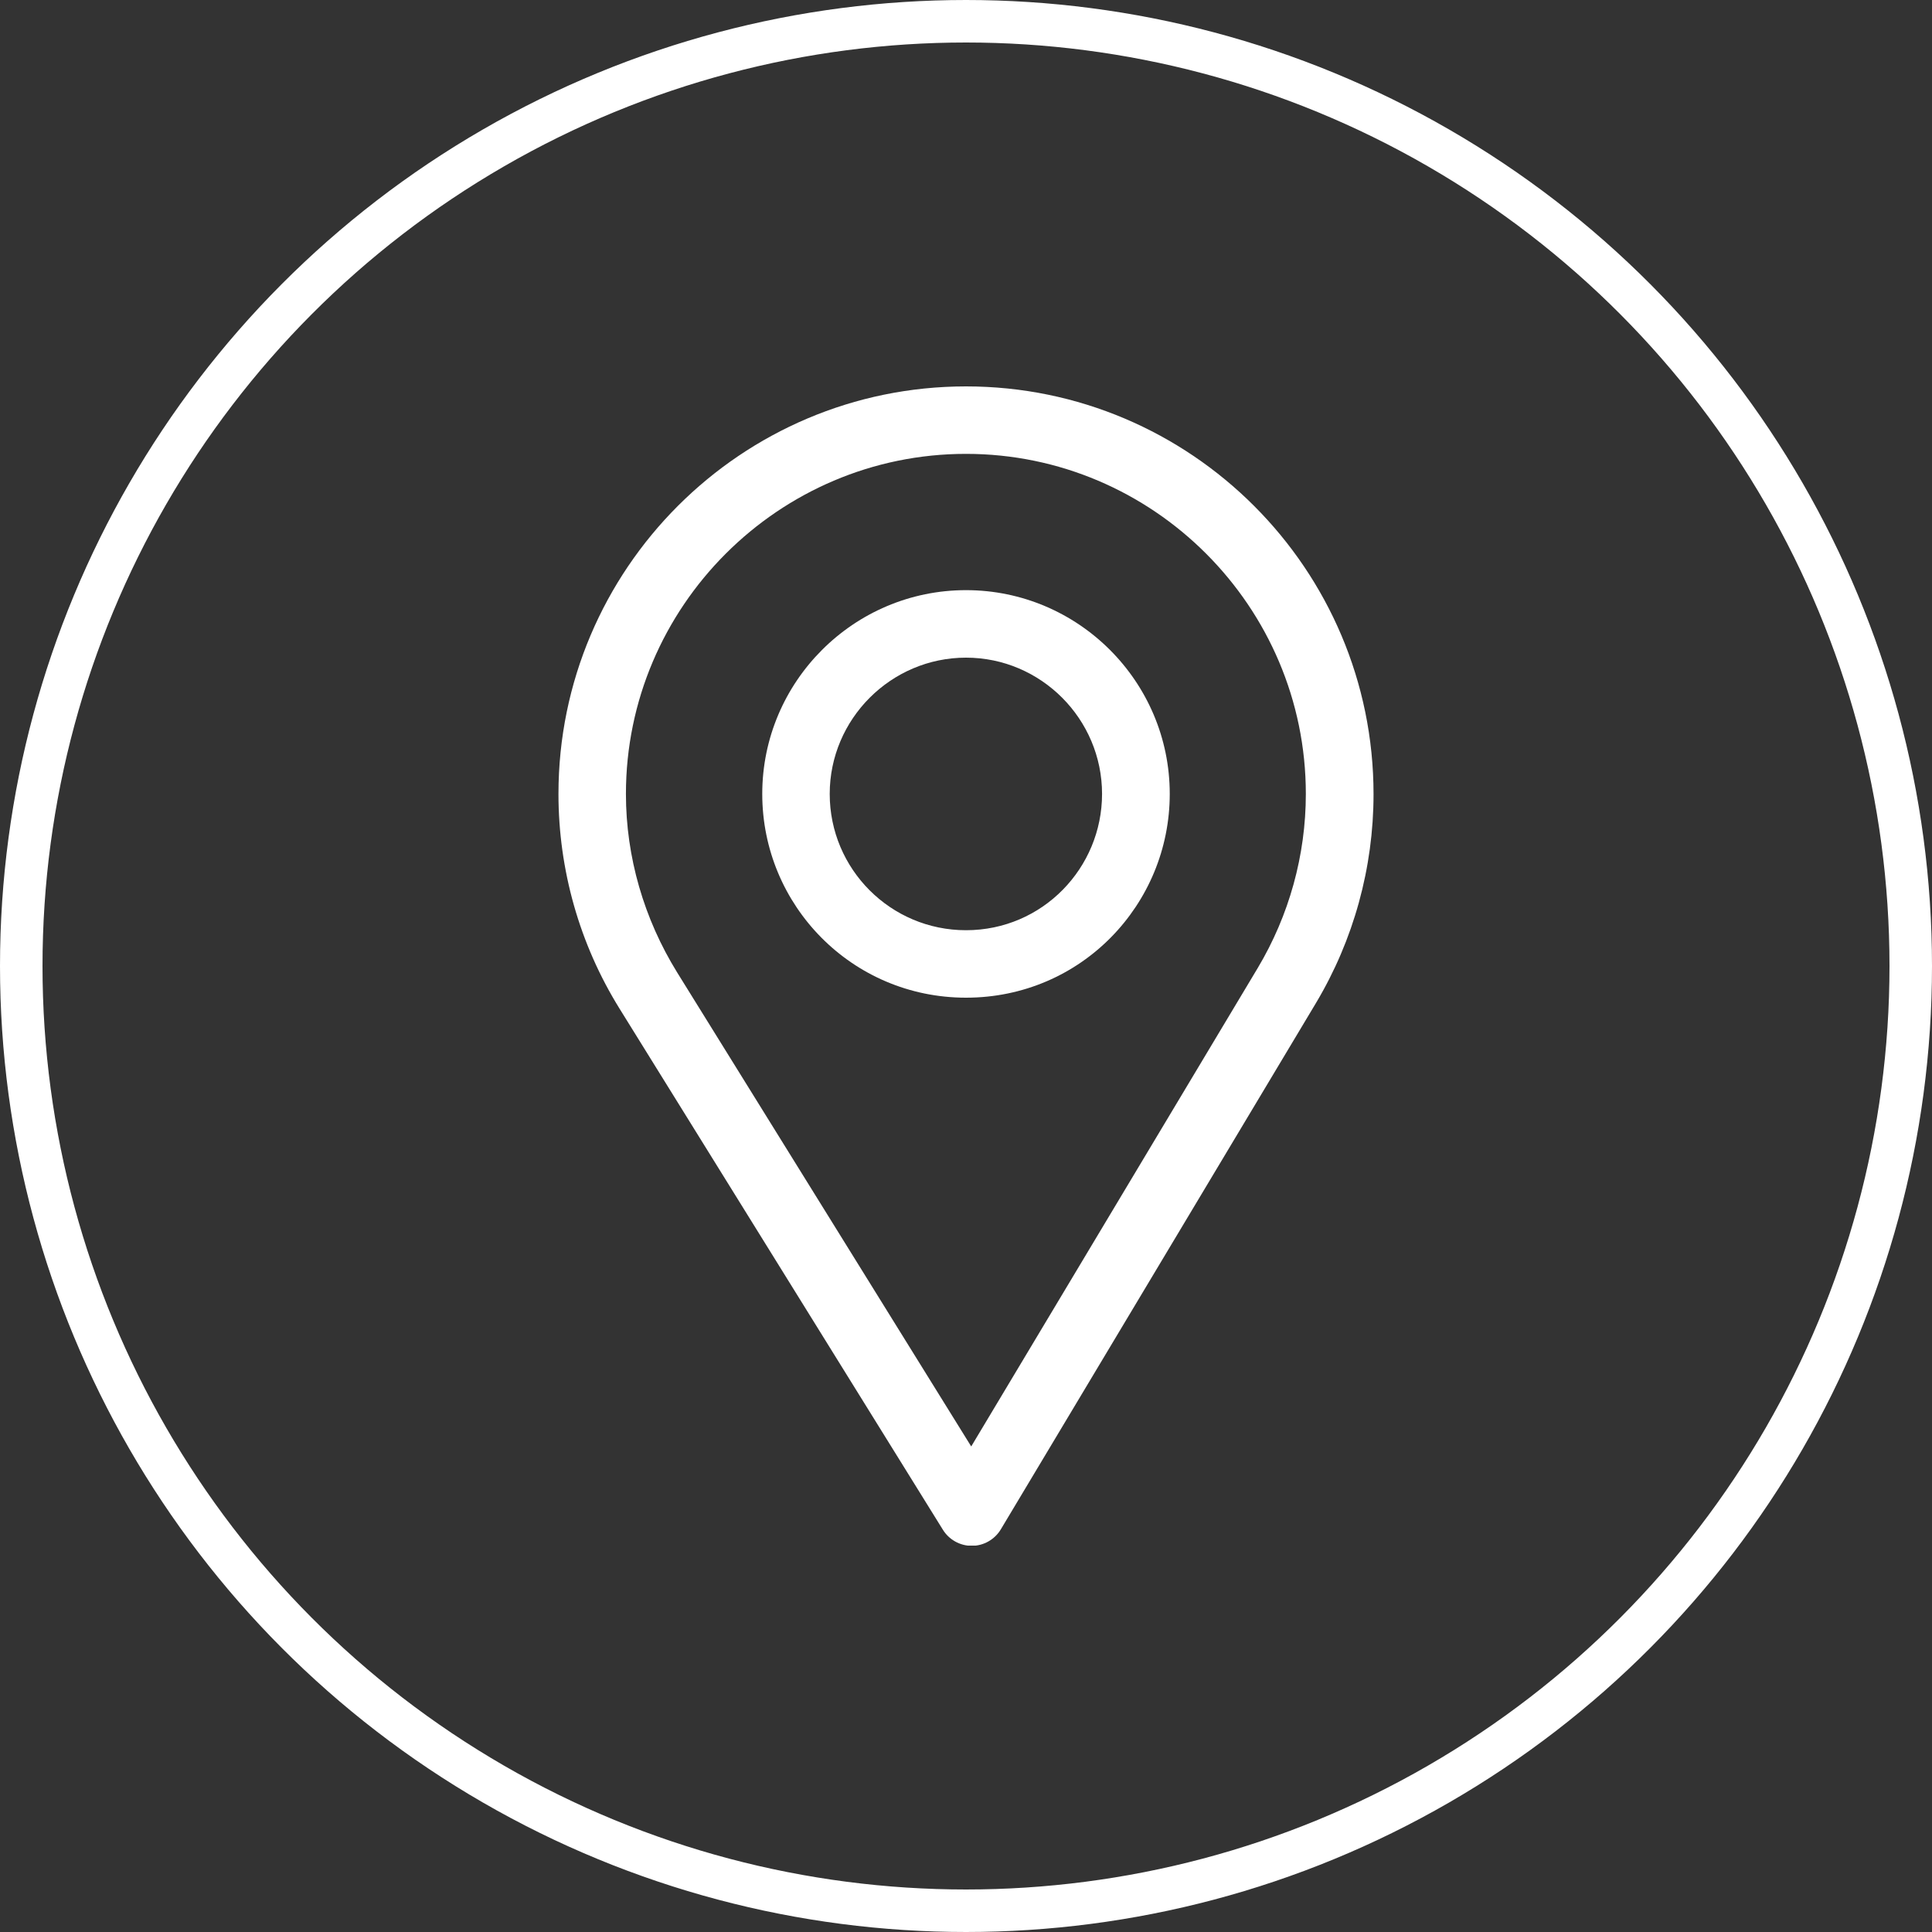 <?xml version="1.0" encoding="UTF-8"?>
<svg xmlns="http://www.w3.org/2000/svg" width="50" height="50" viewBox="0 0 50 50" fill="none">
  <rect x="0" y="0" width="50" height="50" fill="#333333" stroke="none"/>
  <circle cx="25" cy="25" r="24.45" stroke="white" stroke-width="1.1"></circle>
  <g clip-path="url(#clip0_464_113)">
    <path d="M25 10C19.182 10 14.453 14.729 14.453 20.547C14.453 22.51 14.998 24.432 16.029 26.096L24.402 39.59C24.561 39.848 24.848 40.006 25.146 40.006H25.152C25.457 40.006 25.744 39.842 25.902 39.578L34.059 25.955C35.031 24.326 35.547 22.457 35.547 20.553C35.547 14.729 30.818 10 25 10ZM32.553 25.047L25.135 37.434L17.523 25.164C16.668 23.781 16.199 22.182 16.199 20.547C16.199 15.701 20.154 11.746 25 11.746C29.846 11.746 33.795 15.701 33.795 20.547C33.795 22.135 33.361 23.693 32.553 25.047Z" fill="white"></path>
    <path d="M25 15.273C22.094 15.273 19.727 17.641 19.727 20.547C19.727 23.436 22.053 25.82 25 25.82C27.982 25.82 30.273 23.406 30.273 20.547C30.273 17.641 27.906 15.273 25 15.273ZM25 24.074C23.049 24.074 21.473 22.492 21.473 20.547C21.473 18.607 23.061 17.02 25 17.02C26.939 17.02 28.521 18.607 28.521 20.547C28.521 22.463 26.98 24.074 25 24.074Z" fill="white"></path>
  </g>
  <defs>
    <clipPath id="clip0_464_113">
      <rect width="30" height="30" fill="white" transform="translate(10 10)"></rect>
    </clipPath>
  </defs>
</svg>
